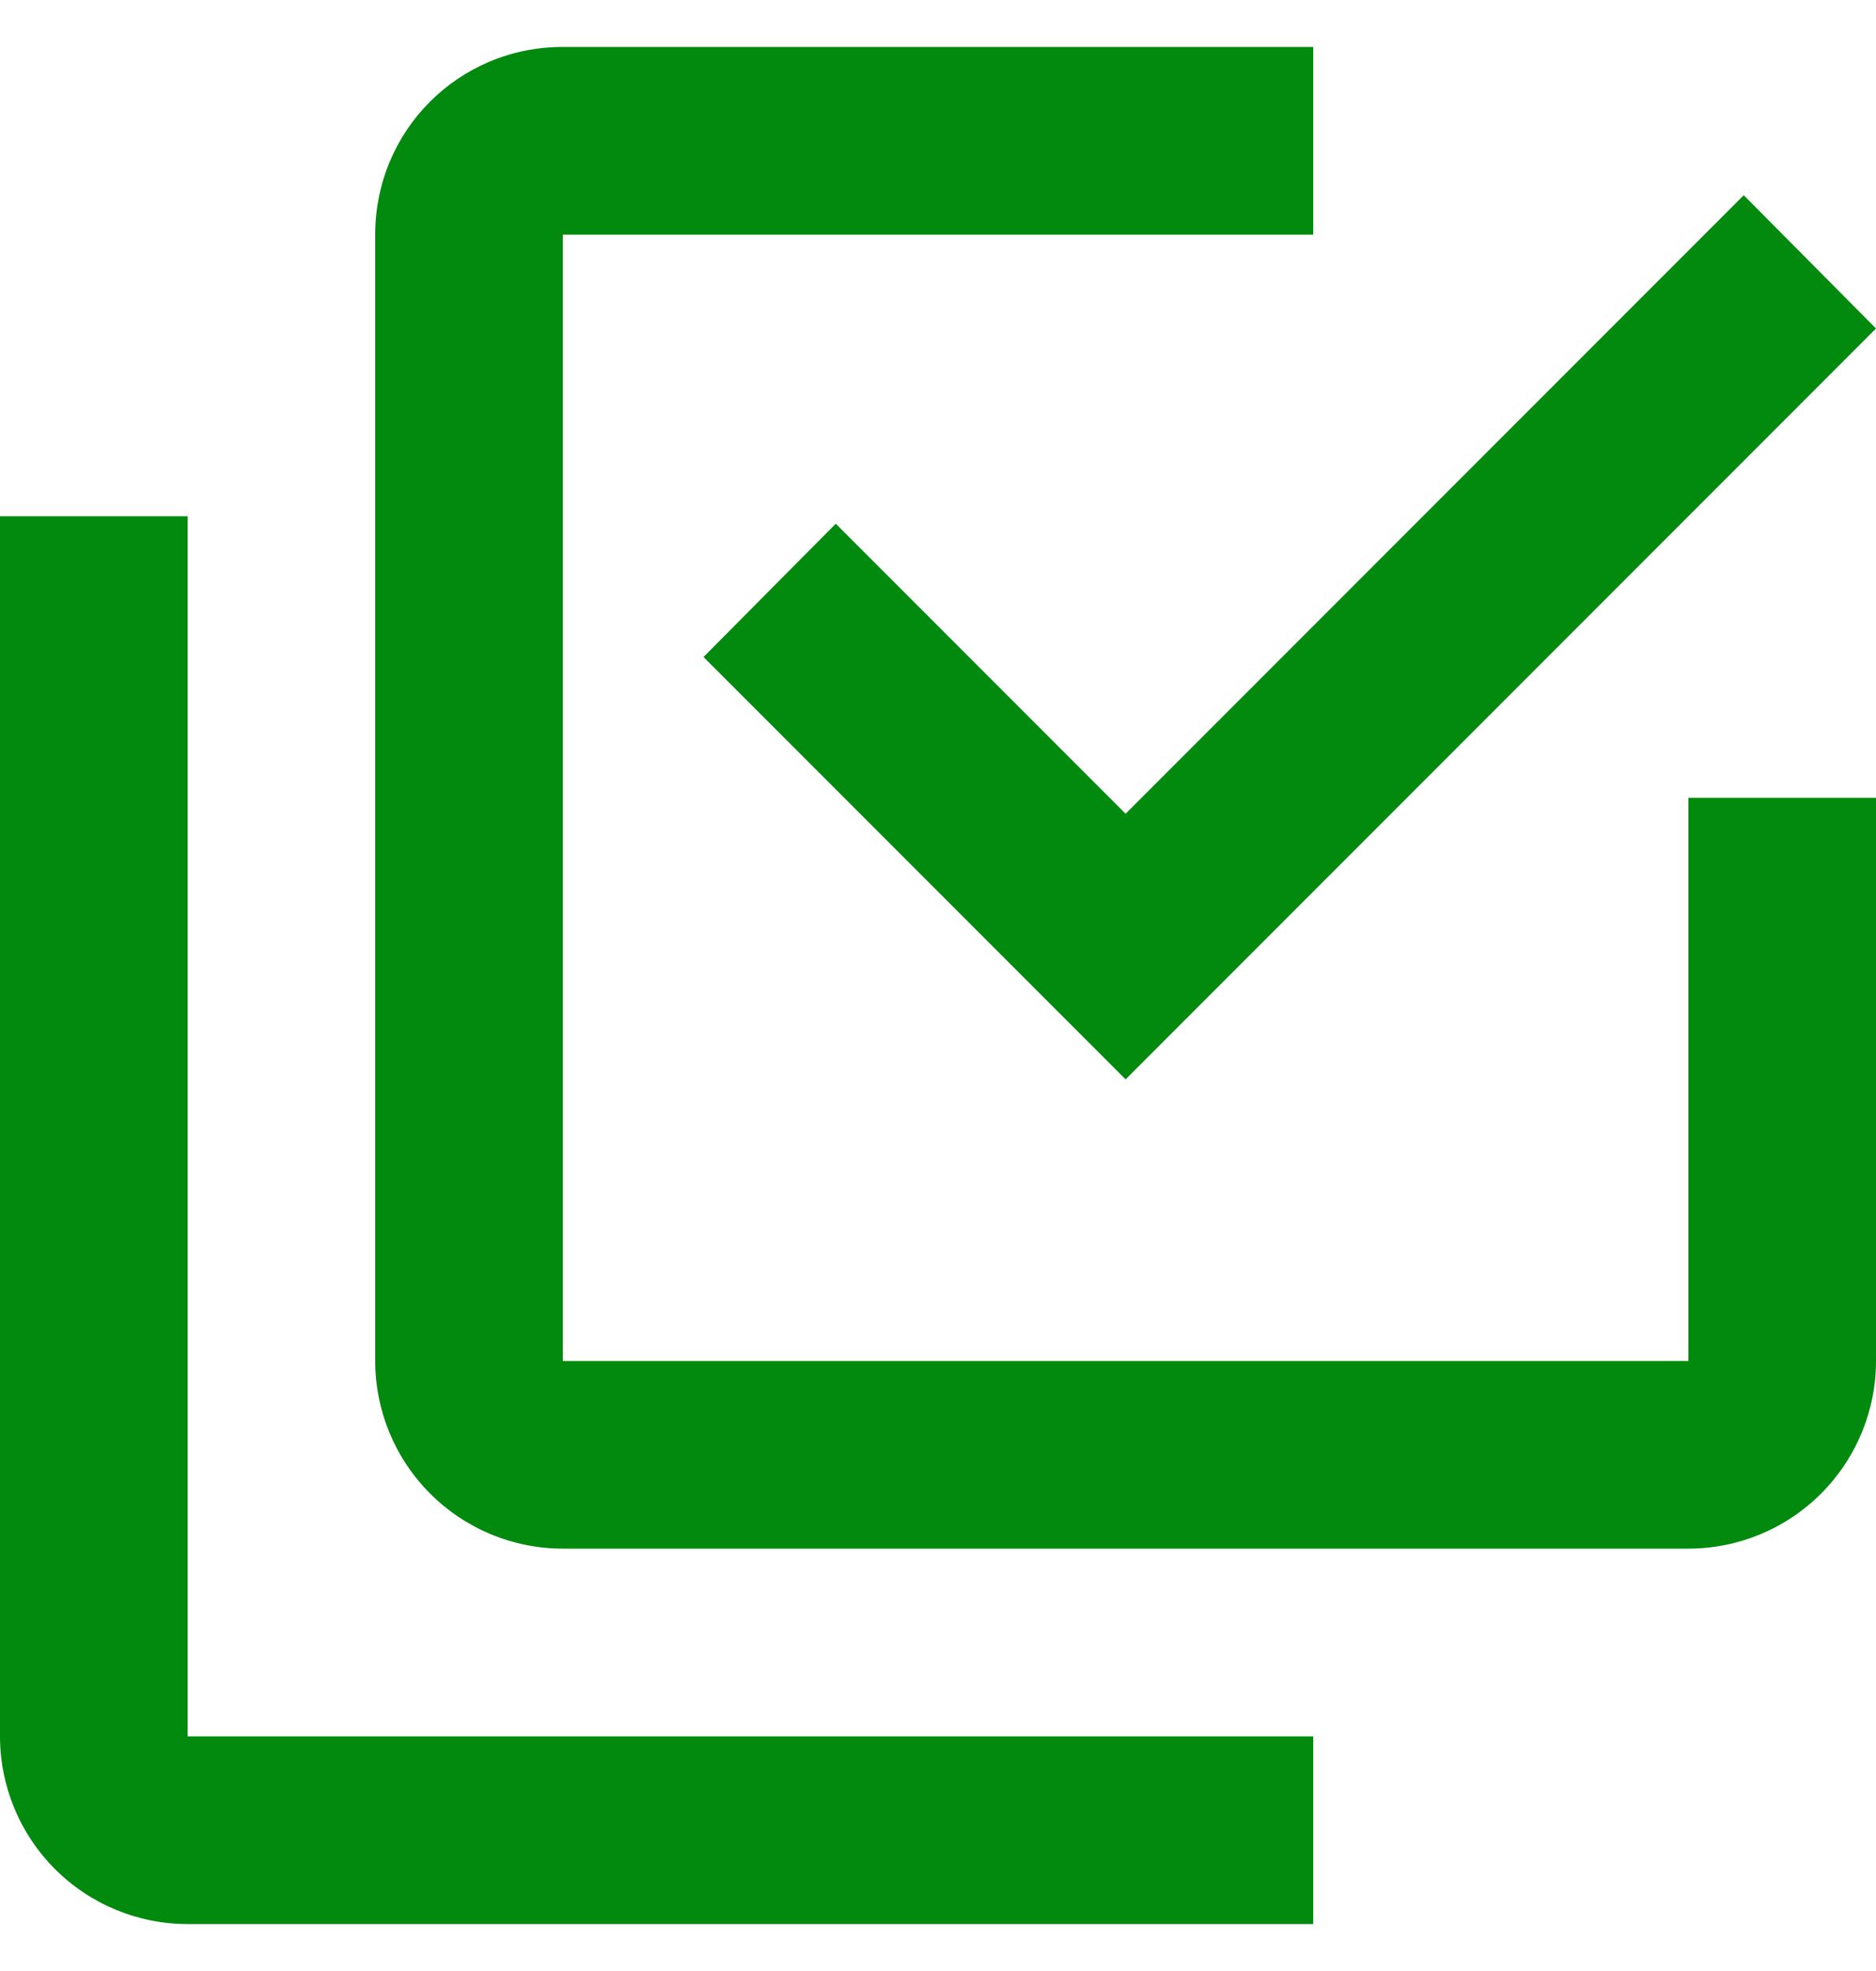 <svg width="20" height="21" viewBox="0 0 20 21" fill="none" xmlns="http://www.w3.org/2000/svg">
<path d="M18 14.5V8.5H20V14.5C20 15.03 19.789 15.539 19.414 15.914C19.039 16.289 18.53 16.5 18 16.5H6C5.47 16.5 4.961 16.289 4.586 15.914C4.211 15.539 4 15.03 4 14.5V2.5C4 1.39 4.89 0.5 6 0.5H14V2.5H6V14.5H18ZM8.91 5.58L12 8.67L18.59 2.08L20 3.5L12 11.5L7.5 7L8.91 5.58ZM14 18.5V20.5H2C1.47 20.5 0.961 20.289 0.586 19.914C0.211 19.539 0 19.03 0 18.5V5.5H2V18.5H14Z" fill="#028A0F"/>
</svg>
